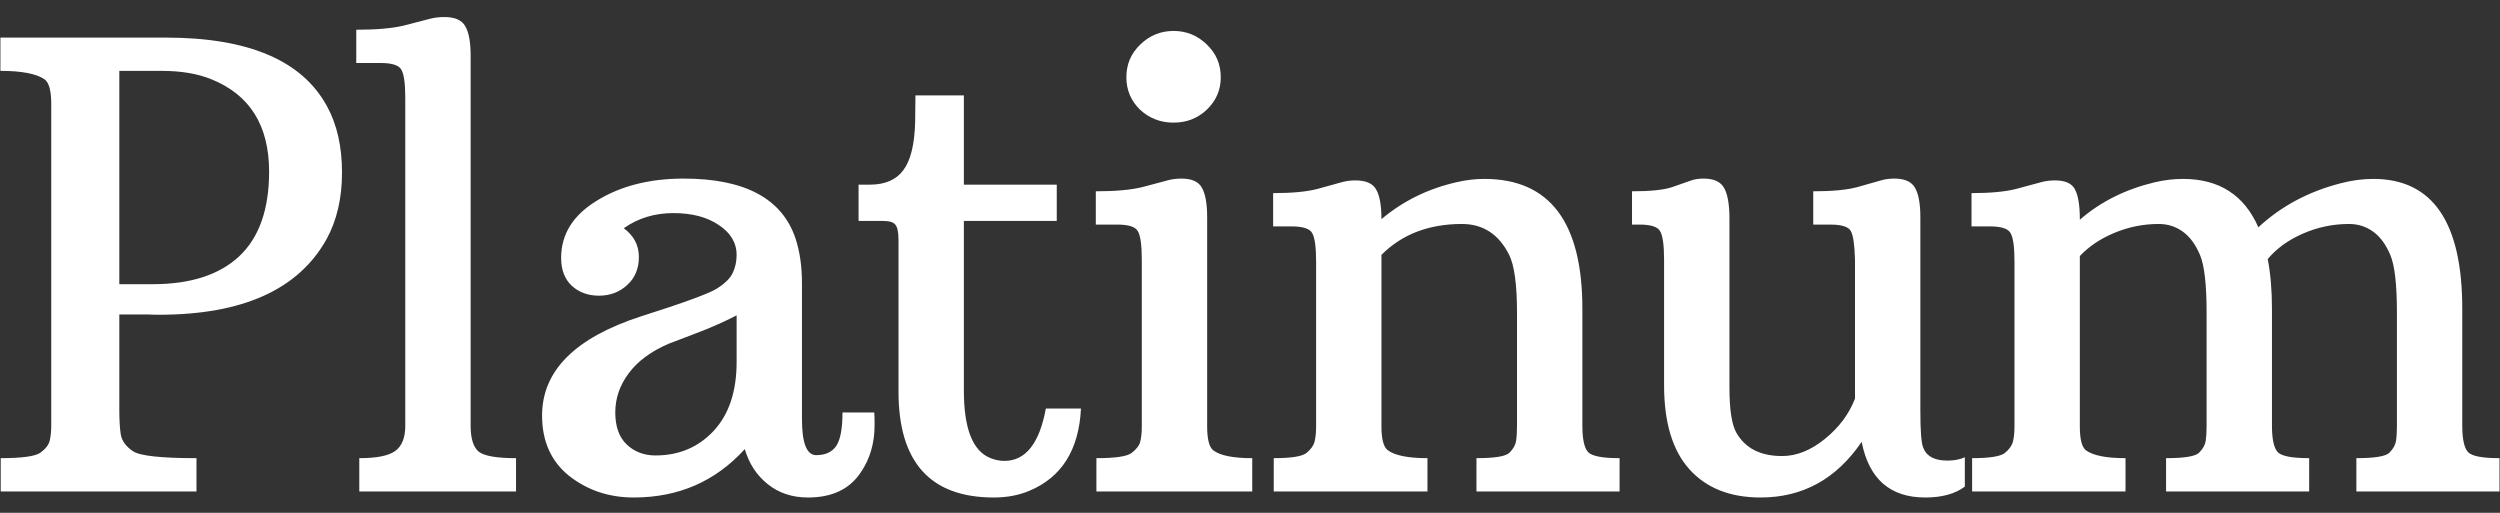 <?xml version="1.0" encoding="UTF-8"?> <svg xmlns="http://www.w3.org/2000/svg" width="117" height="24" viewBox="0 0 117 24" fill="none"><rect x="0" y="0" width="117" height="24" fill="#333333" stroke="none"/><path d="M0.034 21.442C1.025 21.442 1.643 21.357 1.889 21.188C2.134 21.008 2.28 20.819 2.328 20.621C2.375 20.423 2.398 20.182 2.398 19.899V4.861C2.398 4.247 2.295 3.865 2.087 3.714C1.709 3.45 1.02 3.317 0.02 3.317V1.76H7.765C11.636 1.76 14.151 2.836 15.312 4.988C15.775 5.838 16.006 6.867 16.006 8.075C16.006 9.274 15.766 10.312 15.284 11.19C13.972 13.55 11.357 14.73 7.439 14.73C7.26 14.73 7.081 14.726 6.901 14.716H5.584V19.191C5.584 19.672 5.608 20.059 5.655 20.352C5.712 20.645 5.901 20.9 6.222 21.117C6.543 21.334 7.534 21.442 9.195 21.442V23H0.034V21.442ZM7.156 13.3C8.912 13.3 10.257 12.866 11.192 11.998C12.127 11.12 12.594 9.798 12.594 8.033C12.594 5.88 11.697 4.441 9.903 3.714C9.261 3.45 8.483 3.317 7.567 3.317H5.584V13.3H7.156ZM16.815 21.442C17.636 21.442 18.198 21.329 18.5 21.102C18.811 20.876 18.967 20.484 18.967 19.927V4.592C18.967 3.912 18.906 3.468 18.783 3.261C18.67 3.053 18.349 2.949 17.82 2.949H16.673V1.392C17.627 1.392 18.372 1.326 18.91 1.193C19.448 1.052 19.831 0.953 20.057 0.896C20.293 0.83 20.539 0.797 20.794 0.797C21.285 0.797 21.61 0.938 21.771 1.222C21.941 1.505 22.026 1.967 22.026 2.609V19.927C22.026 20.512 22.148 20.914 22.394 21.131C22.649 21.338 23.234 21.442 24.15 21.442V23H16.815V21.442ZM37.532 19.616C37.532 20.739 37.754 21.301 38.198 21.301C38.622 21.301 38.934 21.159 39.132 20.876C39.33 20.583 39.429 20.059 39.429 19.304H40.916C40.926 19.427 40.931 19.62 40.931 19.885C40.931 20.734 40.718 21.471 40.293 22.094C39.774 22.887 38.948 23.283 37.815 23.283C37.079 23.283 36.451 23.076 35.932 22.66C35.413 22.245 35.054 21.697 34.856 21.018C33.487 22.528 31.755 23.283 29.659 23.283C28.507 23.283 27.502 22.948 26.643 22.278C25.793 21.598 25.369 20.654 25.369 19.446C25.369 17.35 26.917 15.802 30.013 14.801C31.977 14.178 33.152 13.749 33.539 13.513C33.926 13.267 34.176 13.022 34.289 12.776C34.412 12.521 34.474 12.238 34.474 11.927C34.474 11.37 34.2 10.907 33.652 10.539C33.105 10.162 32.392 9.973 31.514 9.973C30.636 9.973 29.862 10.209 29.192 10.681C29.664 11.03 29.9 11.478 29.9 12.026C29.9 12.573 29.716 13.012 29.348 13.343C28.989 13.673 28.55 13.838 28.031 13.838C27.521 13.838 27.096 13.683 26.756 13.371C26.426 13.06 26.261 12.625 26.261 12.068C26.261 10.964 26.817 10.072 27.931 9.392C29.045 8.703 30.4 8.358 31.995 8.358C34.846 8.358 36.588 9.284 37.221 11.134C37.428 11.747 37.532 12.455 37.532 13.258V19.616ZM31.287 16.09C30.457 16.449 29.834 16.911 29.418 17.477C29.003 18.035 28.795 18.643 28.795 19.304C28.795 19.965 28.975 20.465 29.333 20.805C29.692 21.145 30.14 21.315 30.678 21.315C31.774 21.315 32.68 20.933 33.397 20.168C34.115 19.394 34.474 18.318 34.474 16.939V14.759C33.869 15.07 33.227 15.354 32.548 15.608C31.877 15.863 31.457 16.024 31.287 16.09ZM46.511 23.283C43.537 23.283 42.05 21.631 42.05 18.327V11.247C42.05 10.879 42.003 10.638 41.909 10.525C41.824 10.402 41.635 10.341 41.342 10.341H40.181V8.642H40.705C41.422 8.642 41.946 8.415 42.277 7.962C42.617 7.509 42.801 6.763 42.829 5.725L42.843 4.464H45.109V8.642H49.456V10.341H45.109V18.285C45.109 20.041 45.515 21.088 46.327 21.428C46.553 21.523 46.78 21.57 47.006 21.57C47.998 21.57 48.644 20.753 48.946 19.12H50.589C50.494 21.055 49.687 22.339 48.167 22.972C47.677 23.179 47.124 23.283 46.511 23.283ZM54.923 5.739C54.309 5.739 53.785 5.536 53.351 5.13C52.926 4.715 52.714 4.209 52.714 3.615C52.714 3.011 52.931 2.501 53.365 2.085C53.8 1.661 54.319 1.448 54.923 1.448C55.527 1.448 56.046 1.661 56.481 2.085C56.915 2.501 57.132 3.011 57.132 3.615C57.132 4.209 56.915 4.715 56.481 5.13C56.056 5.536 55.537 5.739 54.923 5.739ZM51.312 21.442C52.19 21.442 52.738 21.362 52.955 21.202C53.181 21.032 53.318 20.852 53.365 20.664C53.413 20.475 53.436 20.239 53.436 19.956V12.153C53.436 11.474 53.375 11.03 53.252 10.822C53.139 10.615 52.823 10.511 52.303 10.511H51.284V8.953C52.209 8.953 52.936 8.887 53.465 8.755C53.993 8.613 54.366 8.514 54.583 8.458C54.8 8.391 55.036 8.358 55.291 8.358C55.782 8.358 56.103 8.505 56.254 8.797C56.414 9.081 56.495 9.538 56.495 10.171V19.956C56.495 20.55 56.589 20.923 56.778 21.074C57.099 21.32 57.708 21.442 58.605 21.442V23H51.312V21.442ZM68.419 10.482C66.871 10.482 65.615 10.964 64.652 11.927V19.956C64.652 20.541 64.747 20.909 64.935 21.06C65.266 21.315 65.889 21.442 66.805 21.442V23H59.611V21.442C60.423 21.442 60.933 21.362 61.14 21.202C61.348 21.032 61.476 20.852 61.523 20.664C61.57 20.475 61.594 20.239 61.594 19.956V12.238C61.594 11.559 61.532 11.115 61.41 10.907C61.296 10.7 60.975 10.596 60.447 10.596H59.583V9.038C60.47 9.038 61.164 8.972 61.664 8.84C62.174 8.698 62.533 8.599 62.74 8.542C62.958 8.476 63.189 8.443 63.434 8.443C63.935 8.443 64.26 8.59 64.411 8.882C64.572 9.166 64.652 9.623 64.652 10.256C65.662 9.406 66.833 8.83 68.164 8.528C68.608 8.424 69.042 8.373 69.467 8.373C72.525 8.373 74.055 10.398 74.055 14.447V19.927C74.055 20.55 74.144 20.961 74.323 21.159C74.503 21.348 74.994 21.442 75.796 21.442V23H69.098V21.442C69.957 21.442 70.472 21.357 70.642 21.188C70.821 21.008 70.925 20.824 70.953 20.635C70.982 20.447 70.996 20.21 70.996 19.927V14.631C70.996 13.319 70.873 12.418 70.628 11.927C70.146 10.964 69.41 10.482 68.419 10.482ZM87.126 20.678C85.945 22.415 84.369 23.283 82.396 23.283C80.971 23.283 79.861 22.844 79.068 21.966C78.275 21.088 77.879 19.776 77.879 18.03V12.153C77.879 11.474 77.817 11.03 77.695 10.822C77.582 10.615 77.265 10.511 76.746 10.511H76.378V8.953C77.246 8.953 77.874 8.887 78.261 8.755C78.658 8.613 78.941 8.514 79.111 8.458C79.281 8.391 79.488 8.358 79.734 8.358C80.215 8.358 80.536 8.509 80.697 8.812C80.857 9.104 80.938 9.576 80.938 10.227V18.129C80.938 19.167 81.046 19.875 81.263 20.253C81.678 20.98 82.391 21.343 83.401 21.343C84.081 21.343 84.751 21.074 85.412 20.536C86.073 19.998 86.54 19.37 86.814 18.653V12.153C86.795 11.455 86.729 11.006 86.616 10.808C86.502 10.61 86.186 10.511 85.667 10.511H84.86V8.953C85.757 8.953 86.446 8.887 86.927 8.755C87.418 8.613 87.767 8.514 87.975 8.458C88.183 8.391 88.409 8.358 88.655 8.358C89.136 8.358 89.457 8.5 89.618 8.783C89.788 9.066 89.873 9.529 89.873 10.171V19.233C89.873 20.149 89.915 20.715 90 20.933C90.151 21.348 90.529 21.556 91.133 21.556C91.454 21.556 91.728 21.504 91.954 21.4V22.773C91.501 23.113 90.883 23.283 90.099 23.283C88.457 23.283 87.465 22.415 87.126 20.678ZM111.071 8.373C113.847 8.373 115.234 10.398 115.234 14.447V19.927C115.234 20.55 115.324 20.961 115.504 21.159C115.683 21.348 116.174 21.442 116.976 21.442V23H110.278V21.442C111.137 21.442 111.652 21.357 111.822 21.188C112.001 21.008 112.105 20.824 112.133 20.635C112.162 20.447 112.176 20.21 112.176 19.927V14.631C112.176 13.31 112.072 12.408 111.864 11.927C111.657 11.436 111.388 11.072 111.057 10.836C110.727 10.6 110.354 10.482 109.939 10.482C109.183 10.482 108.461 10.633 107.772 10.935C107.083 11.238 106.535 11.634 106.13 12.125C106.262 12.814 106.328 13.588 106.328 14.447V19.927C106.328 20.55 106.417 20.961 106.597 21.159C106.776 21.348 107.267 21.442 108.069 21.442V23H101.372V21.442C102.231 21.442 102.745 21.357 102.915 21.188C103.095 21.008 103.198 20.824 103.227 20.635C103.255 20.447 103.269 20.21 103.269 19.927V14.631C103.269 13.31 103.165 12.408 102.958 11.927C102.75 11.436 102.481 11.072 102.151 10.836C101.82 10.6 101.447 10.482 101.032 10.482C100.314 10.482 99.625 10.619 98.965 10.893C98.304 11.167 97.761 11.53 97.336 11.983V19.956C97.336 20.55 97.43 20.923 97.619 21.074C97.959 21.32 98.577 21.442 99.474 21.442V23H92.295V21.442C93.107 21.442 93.617 21.362 93.824 21.202C94.032 21.032 94.159 20.852 94.207 20.664C94.254 20.475 94.278 20.239 94.278 19.956V12.238C94.278 11.559 94.216 11.115 94.093 10.907C93.98 10.7 93.659 10.596 93.13 10.596H92.267V9.038C93.154 9.038 93.853 8.972 94.362 8.84C94.882 8.698 95.25 8.599 95.467 8.542C95.684 8.476 95.92 8.443 96.175 8.443C96.656 8.443 96.968 8.585 97.109 8.868C97.26 9.151 97.336 9.614 97.336 10.256V10.284C98.299 9.444 99.469 8.859 100.848 8.528C101.301 8.424 101.74 8.373 102.165 8.373C103.854 8.373 105.03 9.128 105.691 10.638C106.748 9.656 108.022 8.972 109.514 8.585C110.042 8.443 110.562 8.373 111.071 8.373Z" fill="white"></path></svg> 